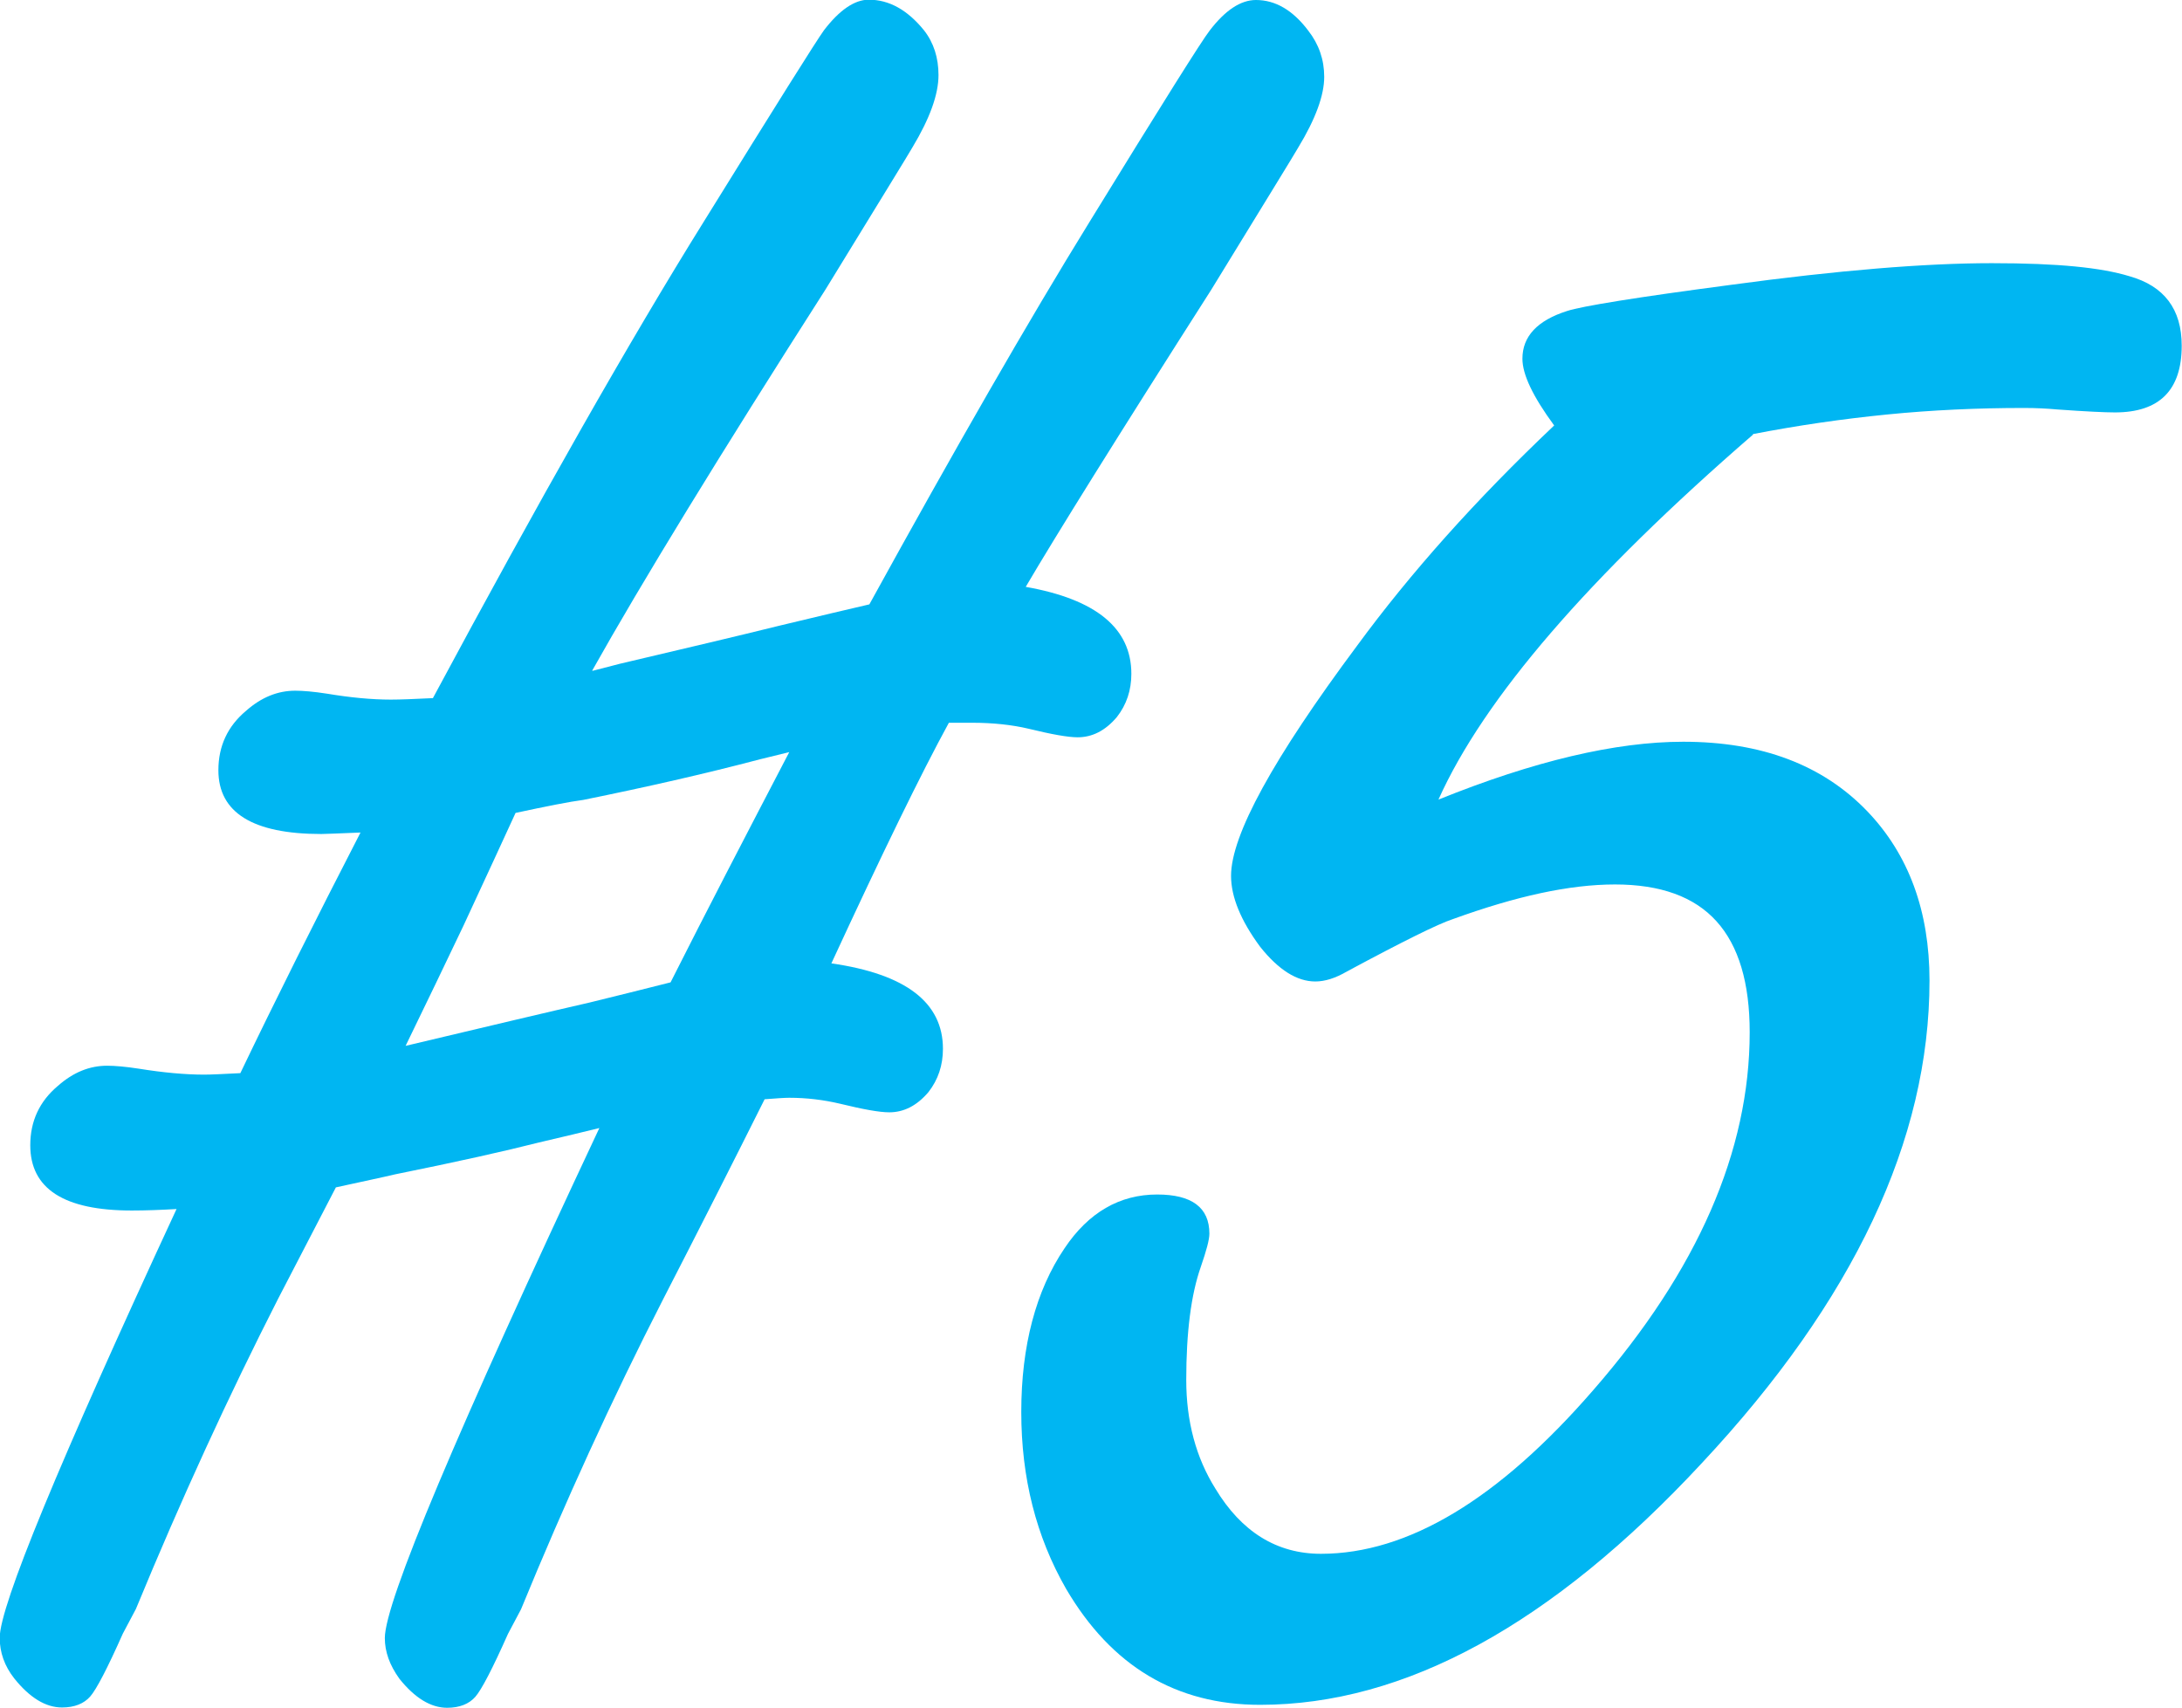 <?xml version="1.0" encoding="UTF-8"?>
<svg id="Layer_2" xmlns="http://www.w3.org/2000/svg" viewBox="0 0 73.54 57.57">
  <defs>
    <style>
      .cls-1 {
        fill: #00b6f2;
      }
    </style>
  </defs>
  <g id="_文字_x30FB_画像" data-name="文字_x30FB_画像">
    <g>
      <path class="cls-1" d="M19.97,22.61l.93-.24c2.21-.52,3.99-.94,5.32-1.27,1.37-.33,2.39-.57,3.08-.73,2.9-5.27,5.37-9.57,7.42-12.89,2.44-3.97,3.79-6.12,4.05-6.45.52-.68,1.04-1.03,1.56-1.03.65,0,1.24.34,1.76,1.03.36.46.54.98.54,1.56,0,.62-.29,1.42-.88,2.39-.13.23-1.11,1.82-2.93,4.79-3.16,4.95-5.24,8.29-6.25,10.01,2.38.42,3.56,1.4,3.56,2.93,0,.55-.16,1.04-.49,1.46-.39.46-.83.68-1.32.68-.33,0-.88-.1-1.66-.29-.55-.13-1.19-.2-1.9-.2h-.78c-.94,1.72-2.26,4.43-3.96,8.11,2.51.36,3.76,1.32,3.76,2.88,0,.55-.16,1.04-.49,1.46-.39.46-.83.68-1.32.68-.33,0-.88-.1-1.66-.29-.55-.13-1.12-.2-1.71-.2-.16,0-.44.02-.83.05-1.04,2.08-2.18,4.33-3.42,6.74-1.73,3.38-3.32,6.87-4.79,10.45l-.44.83c-.52,1.17-.89,1.88-1.1,2.12-.21.24-.53.37-.95.37-.55,0-1.09-.33-1.61-.98-.33-.46-.49-.91-.49-1.37,0-1.21,2.41-6.93,7.23-17.19-.52.13-1.2.29-2.05.49-1.14.29-2.75.65-4.83,1.07-.42.1-1.09.24-2,.44-.59,1.14-1.24,2.39-1.95,3.76-1.66,3.26-3.26,6.74-4.79,10.45l-.44.83c-.52,1.17-.89,1.88-1.1,2.12-.21.24-.53.37-.95.37-.55,0-1.09-.33-1.61-.98-.33-.42-.49-.88-.49-1.37,0-1.07,1.99-5.89,5.96-14.45-.52.03-1.03.05-1.51.05-2.28,0-3.42-.73-3.42-2.2,0-.81.31-1.48.93-2,.52-.46,1.07-.68,1.66-.68.26,0,.62.03,1.07.1.81.13,1.55.2,2.2.2.23,0,.63-.02,1.22-.05,1.17-2.44,2.52-5.14,4.05-8.11-.75.03-1.19.05-1.32.05-2.31,0-3.47-.72-3.47-2.15,0-.81.31-1.48.93-2,.52-.46,1.07-.68,1.66-.68.26,0,.62.03,1.07.1.78.13,1.5.2,2.15.2.33,0,.8-.02,1.42-.05,3.58-6.67,6.62-12.03,9.13-16.06,2.44-3.94,3.79-6.09,4.05-6.45.52-.68,1.03-1.03,1.51-1.03.68,0,1.3.34,1.86,1.03.33.42.49.93.49,1.51,0,.65-.29,1.46-.88,2.44-.13.23-1.11,1.82-2.93,4.79-3.58,5.6-6.2,9.88-7.86,12.84ZM17.38,27.39c-.36.78-.94,2.05-1.76,3.81-.59,1.24-1.24,2.59-1.95,4.05,2.86-.68,4.93-1.17,6.2-1.46.94-.23,1.86-.46,2.73-.68,1.2-2.38,2.54-4.96,4-7.76l-.98.24c-1.86.49-3.84.94-5.96,1.37-.46.06-1.22.21-2.29.44Z"/>
      <path class="cls-1" d="M59.08,14.65c-5.53,4.79-9.07,8.89-10.6,12.3,3.22-1.3,5.97-1.95,8.25-1.95,2.64,0,4.7.78,6.2,2.34,1.4,1.46,2.1,3.37,2.1,5.71,0,5.37-2.56,10.79-7.67,16.26-5.05,5.44-10.01,8.15-14.89,8.15-2.83,0-5.01-1.3-6.54-3.91-1.01-1.76-1.51-3.74-1.51-5.96s.49-4.09,1.46-5.52c.81-1.21,1.86-1.81,3.12-1.81,1.17,0,1.76.44,1.76,1.32,0,.2-.1.57-.29,1.12-.33.94-.49,2.21-.49,3.81,0,1.4.33,2.62.98,3.66.88,1.46,2.07,2.2,3.56,2.2,2.93,0,5.99-1.84,9.18-5.52,3.52-4.04,5.27-8.06,5.27-12.06,0-1.66-.37-2.91-1.12-3.74-.75-.83-1.89-1.24-3.42-1.24s-3.32.39-5.47,1.17c-.49.16-1.68.75-3.56,1.76-.39.23-.75.34-1.07.34-.62,0-1.24-.39-1.86-1.17-.65-.88-.98-1.68-.98-2.39,0-1.37,1.42-3.96,4.25-7.76,1.79-2.44,4-4.92,6.64-7.42-.72-.98-1.07-1.72-1.07-2.25,0-.75.5-1.29,1.51-1.61.49-.16,2.33-.46,5.52-.88,3.61-.49,6.54-.73,8.79-.73s3.69.15,4.64.44c1.17.33,1.76,1.11,1.76,2.34,0,1.5-.75,2.25-2.25,2.25-.33,0-.98-.03-1.95-.1-.33-.03-.7-.05-1.12-.05-1.56,0-3.1.07-4.61.22s-3.02.37-4.52.66Z"/>
    </g>
  </g>
</svg>